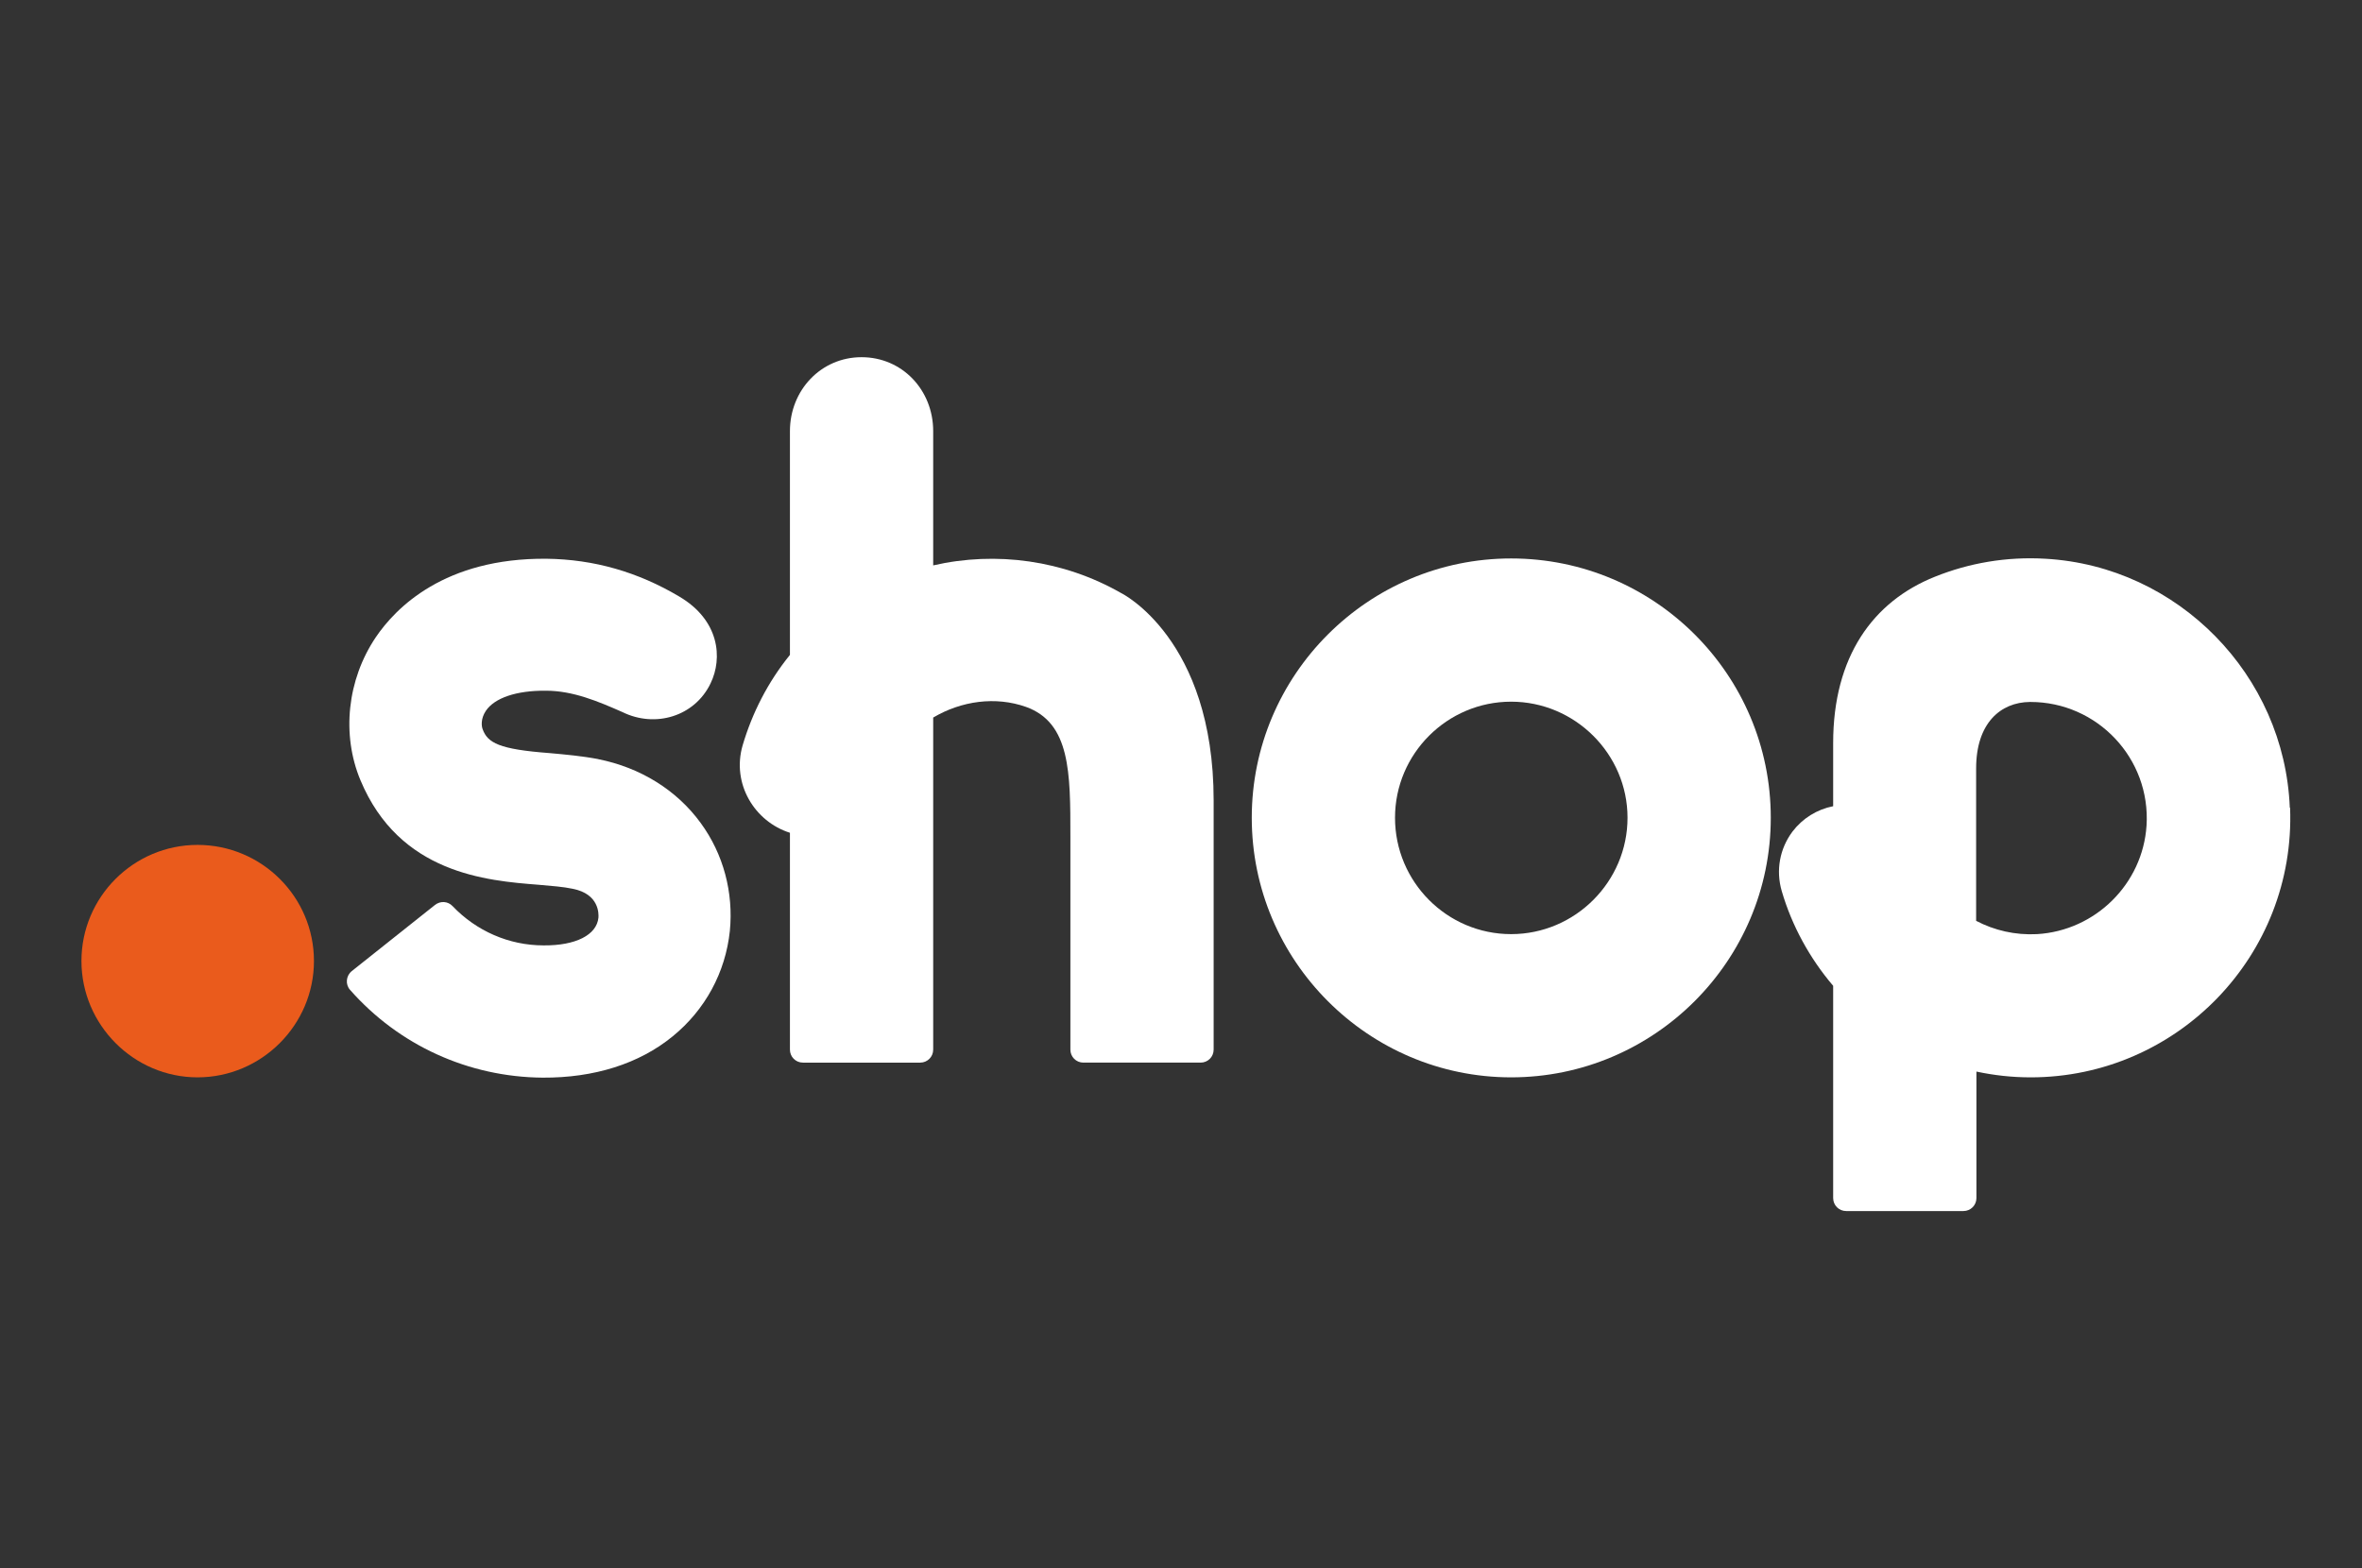 <svg xmlns="http://www.w3.org/2000/svg" id="Capa_2" viewBox="0 0 81.78 54.31"><rect x="0" y="0" width="81.78" height="54.31" fill="#333333" stroke="none"/><defs><style>      .cls-1 {        fill: #ea5b1c;      }      .cls-2 {        fill: #fff;      }      .cls-3 {        fill: none;      }    </style></defs><g id="Capa_1-2" data-name="Capa_1"><g><rect class="cls-3" width="81.78" height="54.31"></rect><g><path class="cls-1" d="M6.84,29.26c-2.22,0-4.02,1.81-4.02,4.02s1.81,4.03,4.02,4.03,4.03-1.81,4.03-4.03-1.81-4.02-4.03-4.02Z"></path><g><path class="cls-2" d="M20.72,26.29c-.58-.11-1.15-.16-1.7-.21-1.73-.13-2.14-.35-2.31-.83-.04-.1-.07-.36.11-.63.3-.45,1.06-.71,2.08-.7.94,0,1.81.37,2.65.74,1.14.56,2.5.15,3.05-.99.43-.88.31-2.19-1.08-3.01-1.43-.85-2.95-1.29-4.6-1.31-3.53-.03-5.22,1.7-5.91,2.72-.99,1.47-1.19,3.37-.53,4.95,1.35,3.23,4.36,3.48,6.16,3.62.45.04.87.07,1.19.14.92.18.9.87.89,1-.06.6-.79.97-1.9.96-1.2,0-2.33-.5-3.15-1.36-.16-.17-.42-.19-.61-.04l-2.88,2.29c-.2.16-.23.46-.06.65,1.69,1.92,4.1,3.02,6.67,3.04,1.78.01,3.34-.48,4.5-1.43,1.13-.92,1.83-2.22,1.98-3.65.13-1.33-.22-2.66-1.01-3.74-.83-1.14-2.09-1.92-3.55-2.21Z"></path><path class="cls-2" d="M38.82,20.54c-1.99-1.14-4.33-1.46-6.51-.96v-4.65c0-1.42-1.07-2.56-2.48-2.56s-2.48,1.15-2.48,2.56v7.75c-.77.95-1.31,2.02-1.64,3.14-.38,1.32.41,2.63,1.64,3.02v7.51c0,.25.2.45.45.45h4.06c.25,0,.45-.2.45-.45v-11.5c.98-.58,2.16-.74,3.21-.37,1.54.55,1.54,2.28,1.54,4.48v7.39c0,.25.2.45.45.45h4.06c.25,0,.45-.2.45-.45v-8.63c0-5.61-3.2-7.18-3.2-7.18Z"></path><path class="cls-2" d="M52.32,19.34c-4.95,0-8.98,4.03-8.98,8.98s4.03,8.99,8.98,8.99,8.99-4.03,8.99-8.99-4.03-8.98-8.99-8.98ZM52.32,32.35c-2.22,0-4.02-1.81-4.02-4.03s1.81-4.02,4.02-4.02,4.03,1.81,4.03,4.02-1.81,4.03-4.03,4.03Z"></path><path class="cls-2" d="M79.28,27.97c-.18-4.59-3.87-8.36-8.46-8.62-1.35-.08-2.65.15-3.82.62-2.16.86-3.53,2.78-3.53,5.76v2.19c-.56.11-1.06.42-1.41.88-.44.59-.58,1.34-.37,2.06.35,1.2.97,2.33,1.78,3.28h0v7.35c0,.25.2.45.45.45h4.06c.25,0,.45-.2.45-.45v-4.38c.61.13,1.23.2,1.88.2,5.07,0,9.18-4.22,8.98-9.34ZM74.32,28.59c-.13,2.02-1.77,3.64-3.79,3.76-.76.04-1.48-.13-2.11-.46v-5.28c0-1.56.84-2.29,1.86-2.3,0,0,.01,0,.02,0,2.31,0,4.17,1.95,4.02,4.29Z"></path></g></g></g></g></svg>